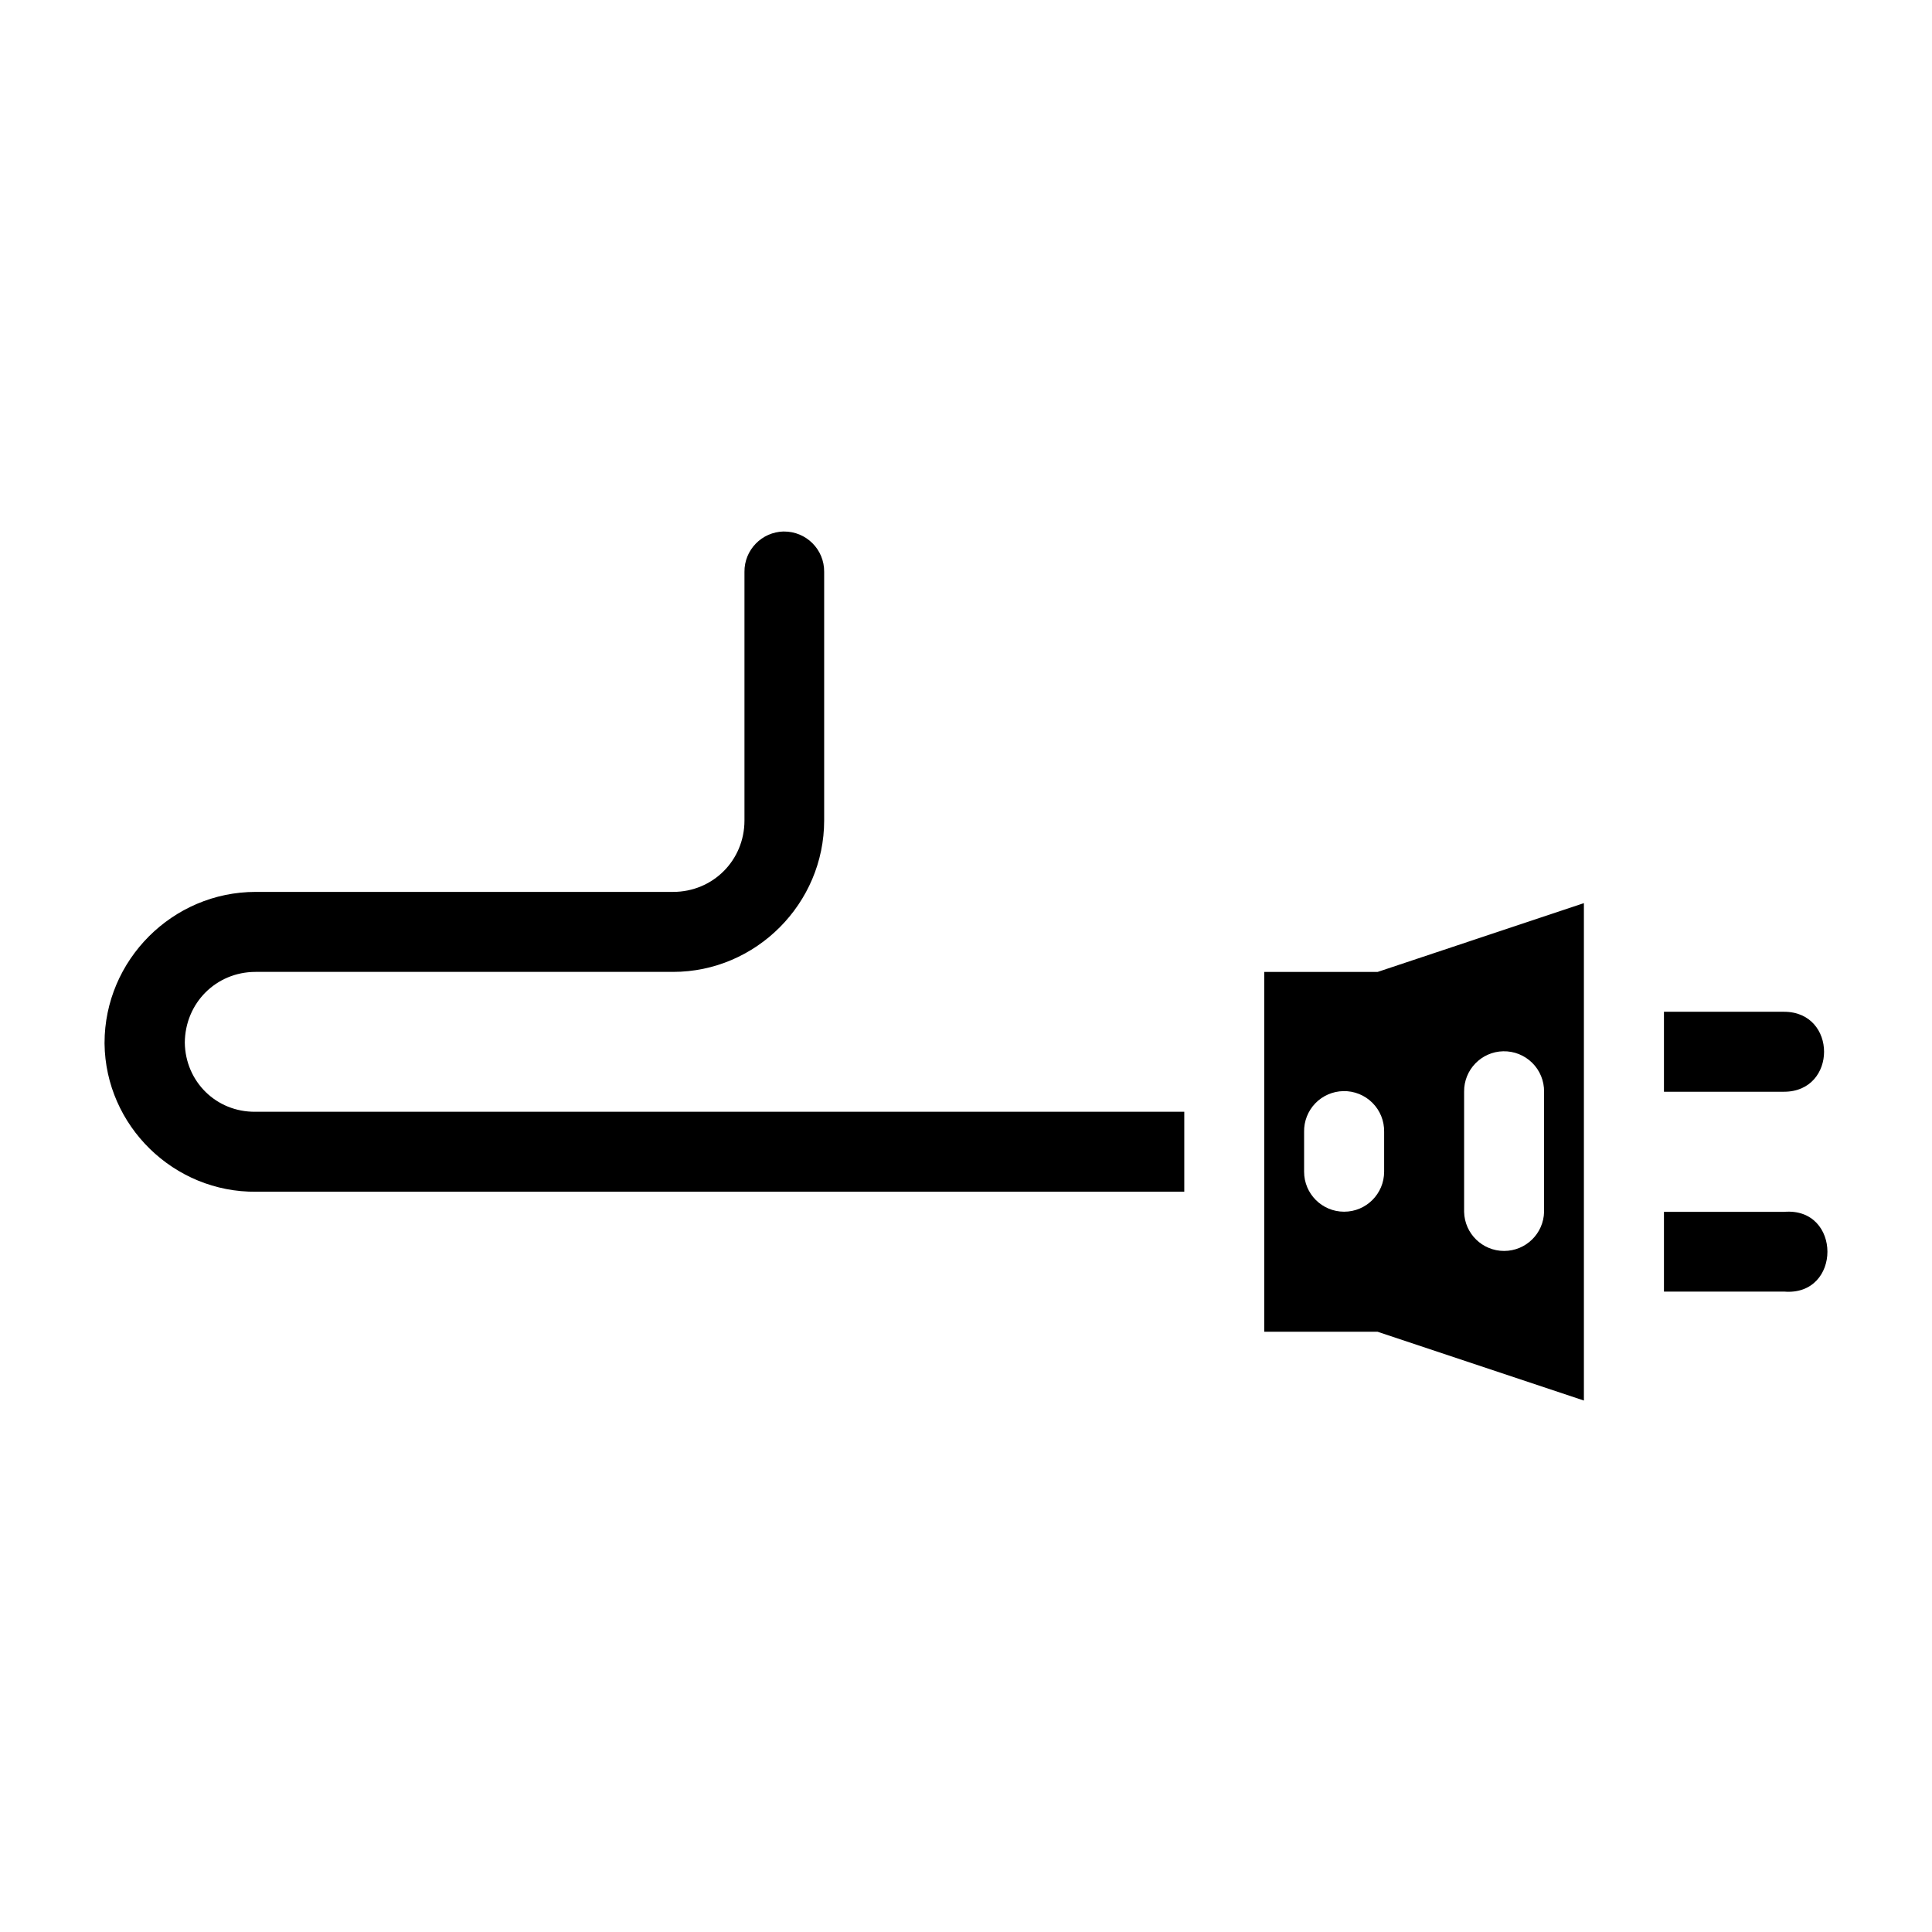 <?xml version="1.0" encoding="UTF-8"?>
<!-- Uploaded to: SVG Repo, www.svgrepo.com, Generator: SVG Repo Mixer Tools -->
<svg fill="#000000" width="800px" height="800px" version="1.1" viewBox="144 144 512 512" xmlns="http://www.w3.org/2000/svg">
 <path d="m351.7 284.85c-5.824 0.117-10.477 4.898-10.41 10.719v65.875c0 10.551-8.363 18.918-18.918 18.918h-110.62c-22.004 0-40.047 18.043-40.047 40.047v0.148c0.25 21.82 18.391 39.512 40.211 39.262h245.93v-21.191h-246.16c-10.344 0.117-18.555-7.961-18.711-18.297 0.07-10.488 8.262-18.77 18.77-18.77h110.62c22.004 0 40.047-18.125 40.047-40.129v-65.875c0.066-5.945-4.773-10.766-10.719-10.699zm212.05 98.492-54.68 18.234h-30.031v95.348h30.031l54.68 18.234zm21.215 28.789v21.191h31.832c14.133 0 14.133-21.191 0-21.191zm-42.57 10.473-0.004-0.004c2.867-0.055 5.637 1.055 7.672 3.074s3.168 4.781 3.133 7.648v31.832-0.004c-0.129 5.762-4.836 10.363-10.598 10.363-5.762 0-10.469-4.602-10.594-10.363v-31.832 0.004c-0.07-5.82 4.566-10.609 10.387-10.723zm-42.387 10.555v-0.004c2.879-0.055 5.66 1.066 7.699 3.102 2.039 2.039 3.16 4.82 3.102 7.703v10.555c-0.004 5.856-4.75 10.598-10.605 10.598s-10.602-4.742-10.605-10.598v-10.555c-0.059-2.812 1.012-5.535 2.961-7.562 1.953-2.023 4.633-3.191 7.449-3.242zm84.957 31.996v21.129h31.832c15.32 1.293 15.32-22.426 0-21.129z"/>
</svg>